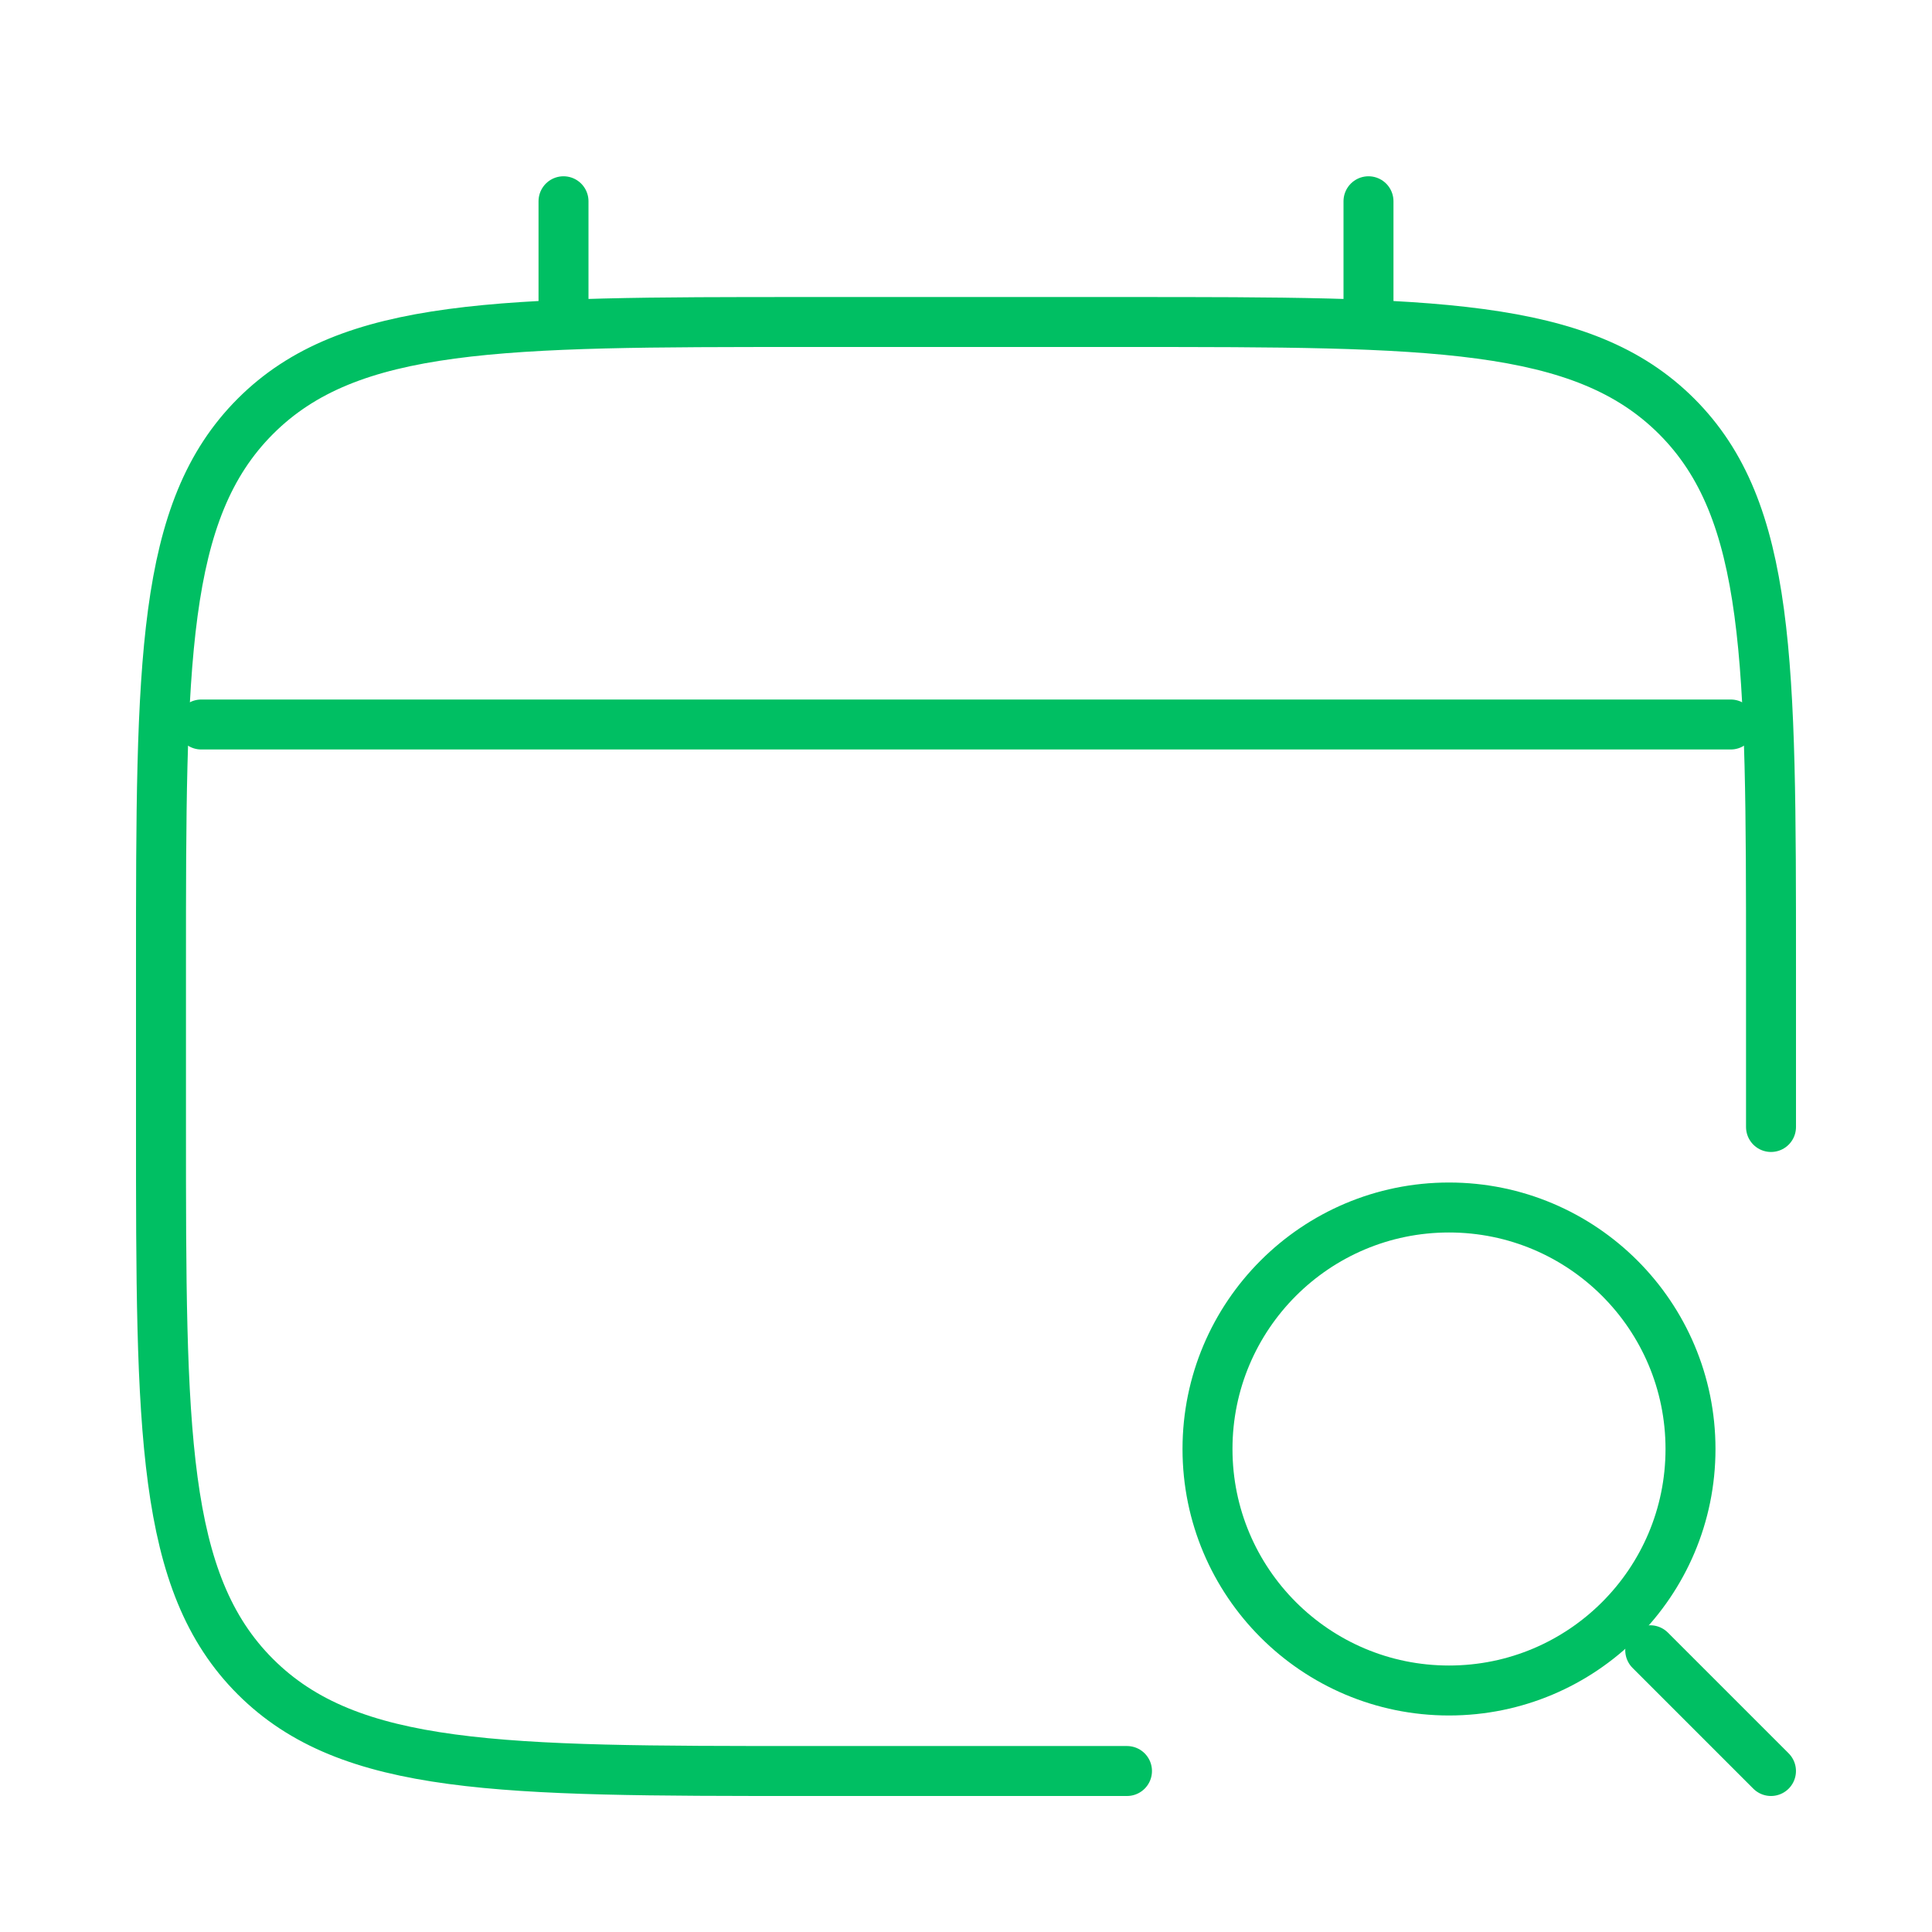 <svg width="58" height="58" viewBox="0 0 58 58" fill="none" xmlns="http://www.w3.org/2000/svg">
<path d="M53.167 33.833V29C53.167 19.887 53.167 15.329 50.334 12.499C47.502 9.669 42.947 9.667 33.833 9.667H24.167C15.053 9.667 10.495 9.667 7.666 12.499C4.836 15.331 4.833 19.887 4.833 29V33.833C4.833 42.947 4.833 47.505 7.666 50.334C10.498 53.164 15.053 53.167 24.167 53.167H33.833M16.917 9.667V6.042M41.083 9.667V6.042" stroke="#00BF63" stroke-width="1.5" stroke-linecap="round"/>
<path d="M43.5 50.75C47.504 50.75 50.75 47.504 50.75 43.5C50.75 39.496 47.504 36.25 43.5 36.25C39.496 36.25 36.25 39.496 36.25 43.5C36.25 47.504 39.496 50.75 43.5 50.75Z" stroke="#00BF63" stroke-width="1.5"/>
<path d="M49.541 49.542L53.166 53.167M6.042 21.75H51.958" stroke="#00BF63" stroke-width="1.5" stroke-linecap="round"/>
</svg>
